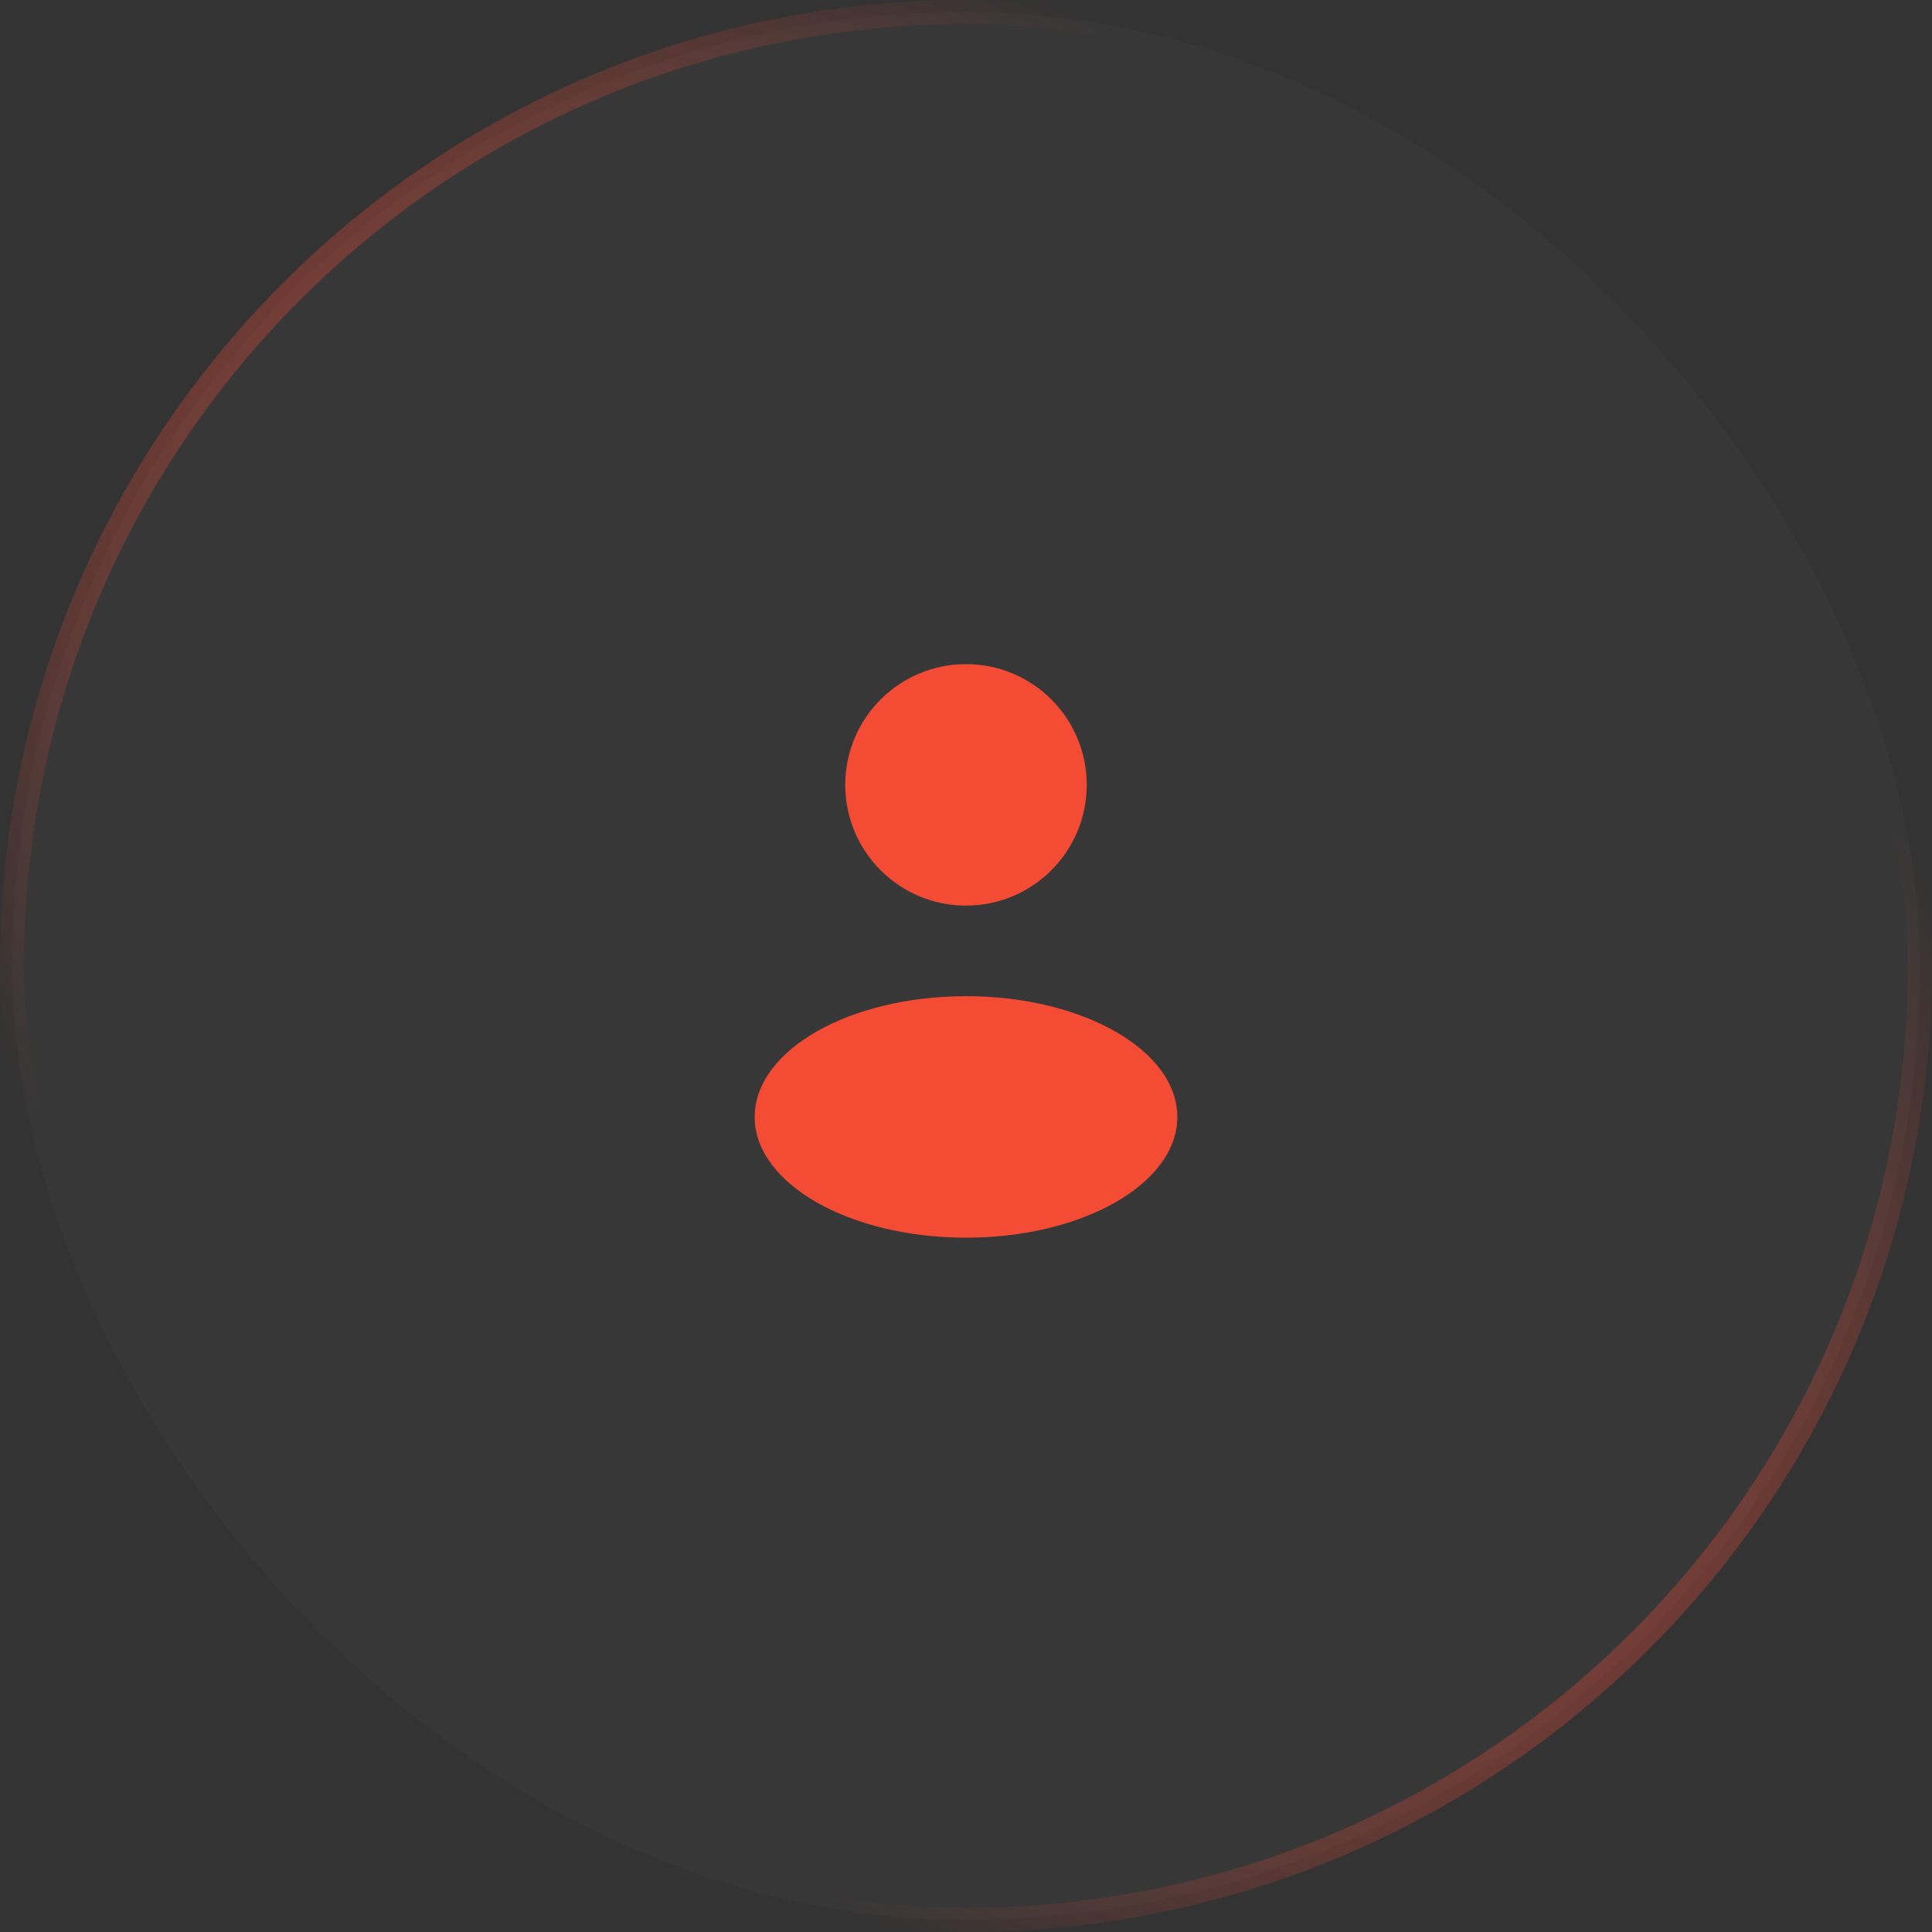 <?xml version="1.0" encoding="UTF-8"?> <svg xmlns="http://www.w3.org/2000/svg" width="80" height="80" viewBox="0 0 80 80" fill="none"><rect x="0" y="0" width="80" height="80" fill="#333333" stroke="none"/><rect data-figma-bg-blur-radius="30" x="0.5" y="0.5" width="79" height="79" rx="39.5" fill="url(#paint0_linear_2001_111)" fill-opacity="0.03" stroke="url(#paint1_radial_2001_111)"></rect><circle cx="40" cy="32.5" r="5" fill="#F44B35"></circle><ellipse cx="40" cy="46.25" rx="8.75" ry="5" fill="#F44B35"></ellipse><defs><clipPath id="bgblur_0_2001_111_clip_path" transform="translate(30 30)"><rect x="0.5" y="0.5" width="79" height="79" rx="39.5"></rect></clipPath><linearGradient id="paint0_linear_2001_111" x1="-2.26974e-07" y1="1.3" x2="15.847" y2="89.441" gradientUnits="userSpaceOnUse"><stop stop-color="white" stop-opacity="0.7"></stop><stop offset="1" stop-color="white" stop-opacity="0.7"></stop></linearGradient><radialGradient id="paint1_radial_2001_111" cx="0" cy="0" r="1" gradientUnits="userSpaceOnUse" gradientTransform="translate(40 40) rotate(-135) scale(56.569 34.139)"><stop stop-color="#F44B35"></stop><stop offset="1" stop-color="#F44B35" stop-opacity="0"></stop></radialGradient></defs></svg> 